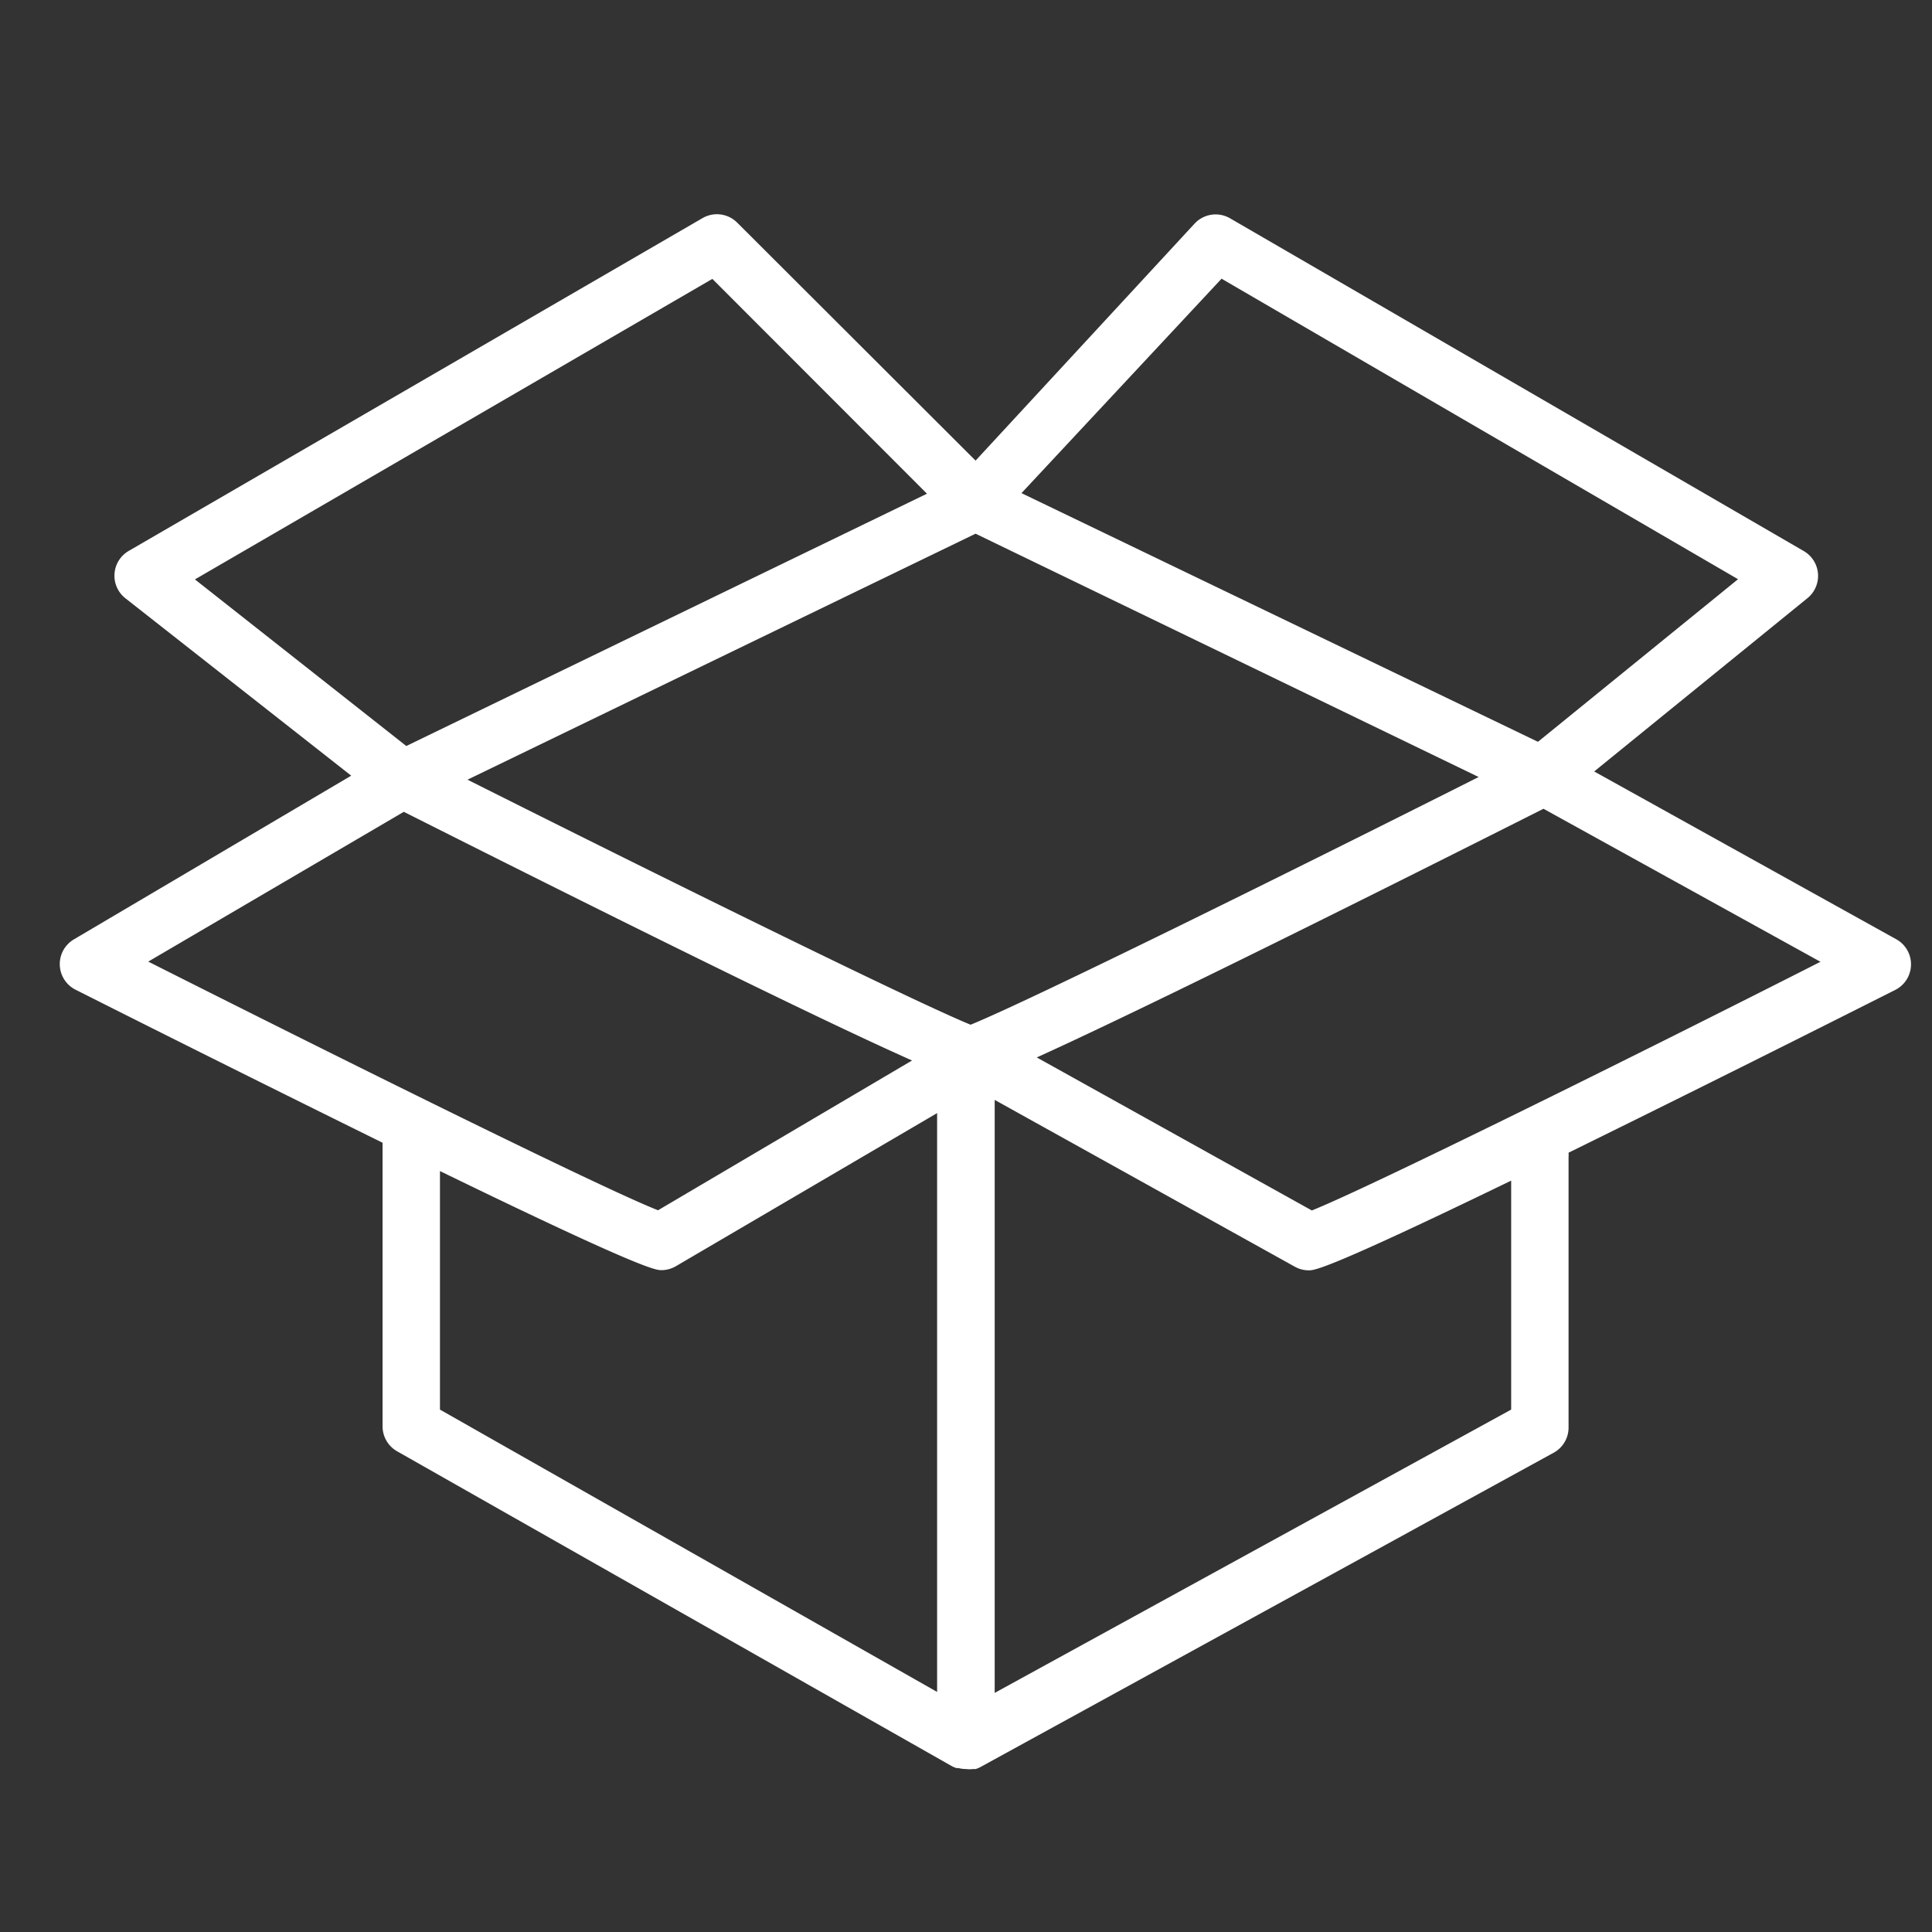 <?xml version="1.0" encoding="UTF-8"?> <svg xmlns="http://www.w3.org/2000/svg" xmlns:svg="http://www.w3.org/2000/svg" xmlns:se="http://svg-edit.googlecode.com" width="101" height="101" data-name="Layer 1"><rect width="100%" height="100%" fill="#333333" stroke="none"/> <title>Artboard 2 copy 10</title> <g class="layer"> <title>Layer 1</title> <path fill="#ffffff" id="svg_1" d="m99.11,49.09l-15.77,-8.76l11.15,-9.06a1.5,1.5 0 0 0 -0.19,-2.46l-30,-17.4a1.5,1.5 0 0 0 -1.85,0.28l-11.45,12.39l-12.46,-12.44a1.5,1.5 0 0 0 -1.81,-0.24l-30,17.4a1.5,1.5 0 0 0 -0.17,2.48l11.8,9.27l-14.5,8.56a1.5,1.5 0 0 0 0.09,2.63c6.75,3.4 12,6 16.05,8l0,14.83a1.5,1.5 0 0 0 0.76,1.3l29,16.46a1.47,1.47 0 0 0 0.24,0.1l0.11,0a1.5,1.5 0 0 0 0.39,0.05l0,0a1.5,1.5 0 0 0 0.38,0l0.13,0a1.48,1.48 0 0 0 0.22,-0.09l30,-16.45a1.5,1.5 0 0 0 0.77,-1.36l0,-14.08a1.49,1.49 0 0 0 0,-0.24c4.21,-2.07 9.76,-4.82 17.08,-8.51a1.5,1.5 0 0 0 0.05,-2.65l-0.02,-0.01zm-48.37,4.48c-3.1,-1.27 -16.5,-7.89 -26.3,-12.81l26.56,-12.86l26.3,12.72c-9.85,4.96 -23.5,11.71 -26.56,12.95zm13.12,-39l27,15.71l-10.46,8.5l-27,-13l10.46,-11.21zm-53.67,15.72l27.05,-15.71l11.22,11.23l-27.22,13.19l-11.05,-8.71zm10.92,12.15c15.71,7.91 23.06,11.44 26.57,13l-13.28,7.83c-3,-1.18 -16.73,-8 -26.65,-13l13.36,-7.83zm1.89,18.78c10.62,5.17 11.29,5.18 11.58,5.18a1.5,1.5 0 0 0 0.76,-0.21l13.65,-8l0,30.26l-25.99,-14.76l0,-12.47zm56,12.47l-27,14.81l0,-31l15.69,8.72a1.51,1.51 0 0 0 0.73,0.19c0.29,0 0.91,0 10.58,-4.69l0,11.97zm-10.42,-10.41l-14.38,-8c3.66,-1.66 11.11,-5.25 26.49,-13l14.48,8c-9.93,5.04 -23.68,11.84 -26.59,13z"></path> </g> </svg> 